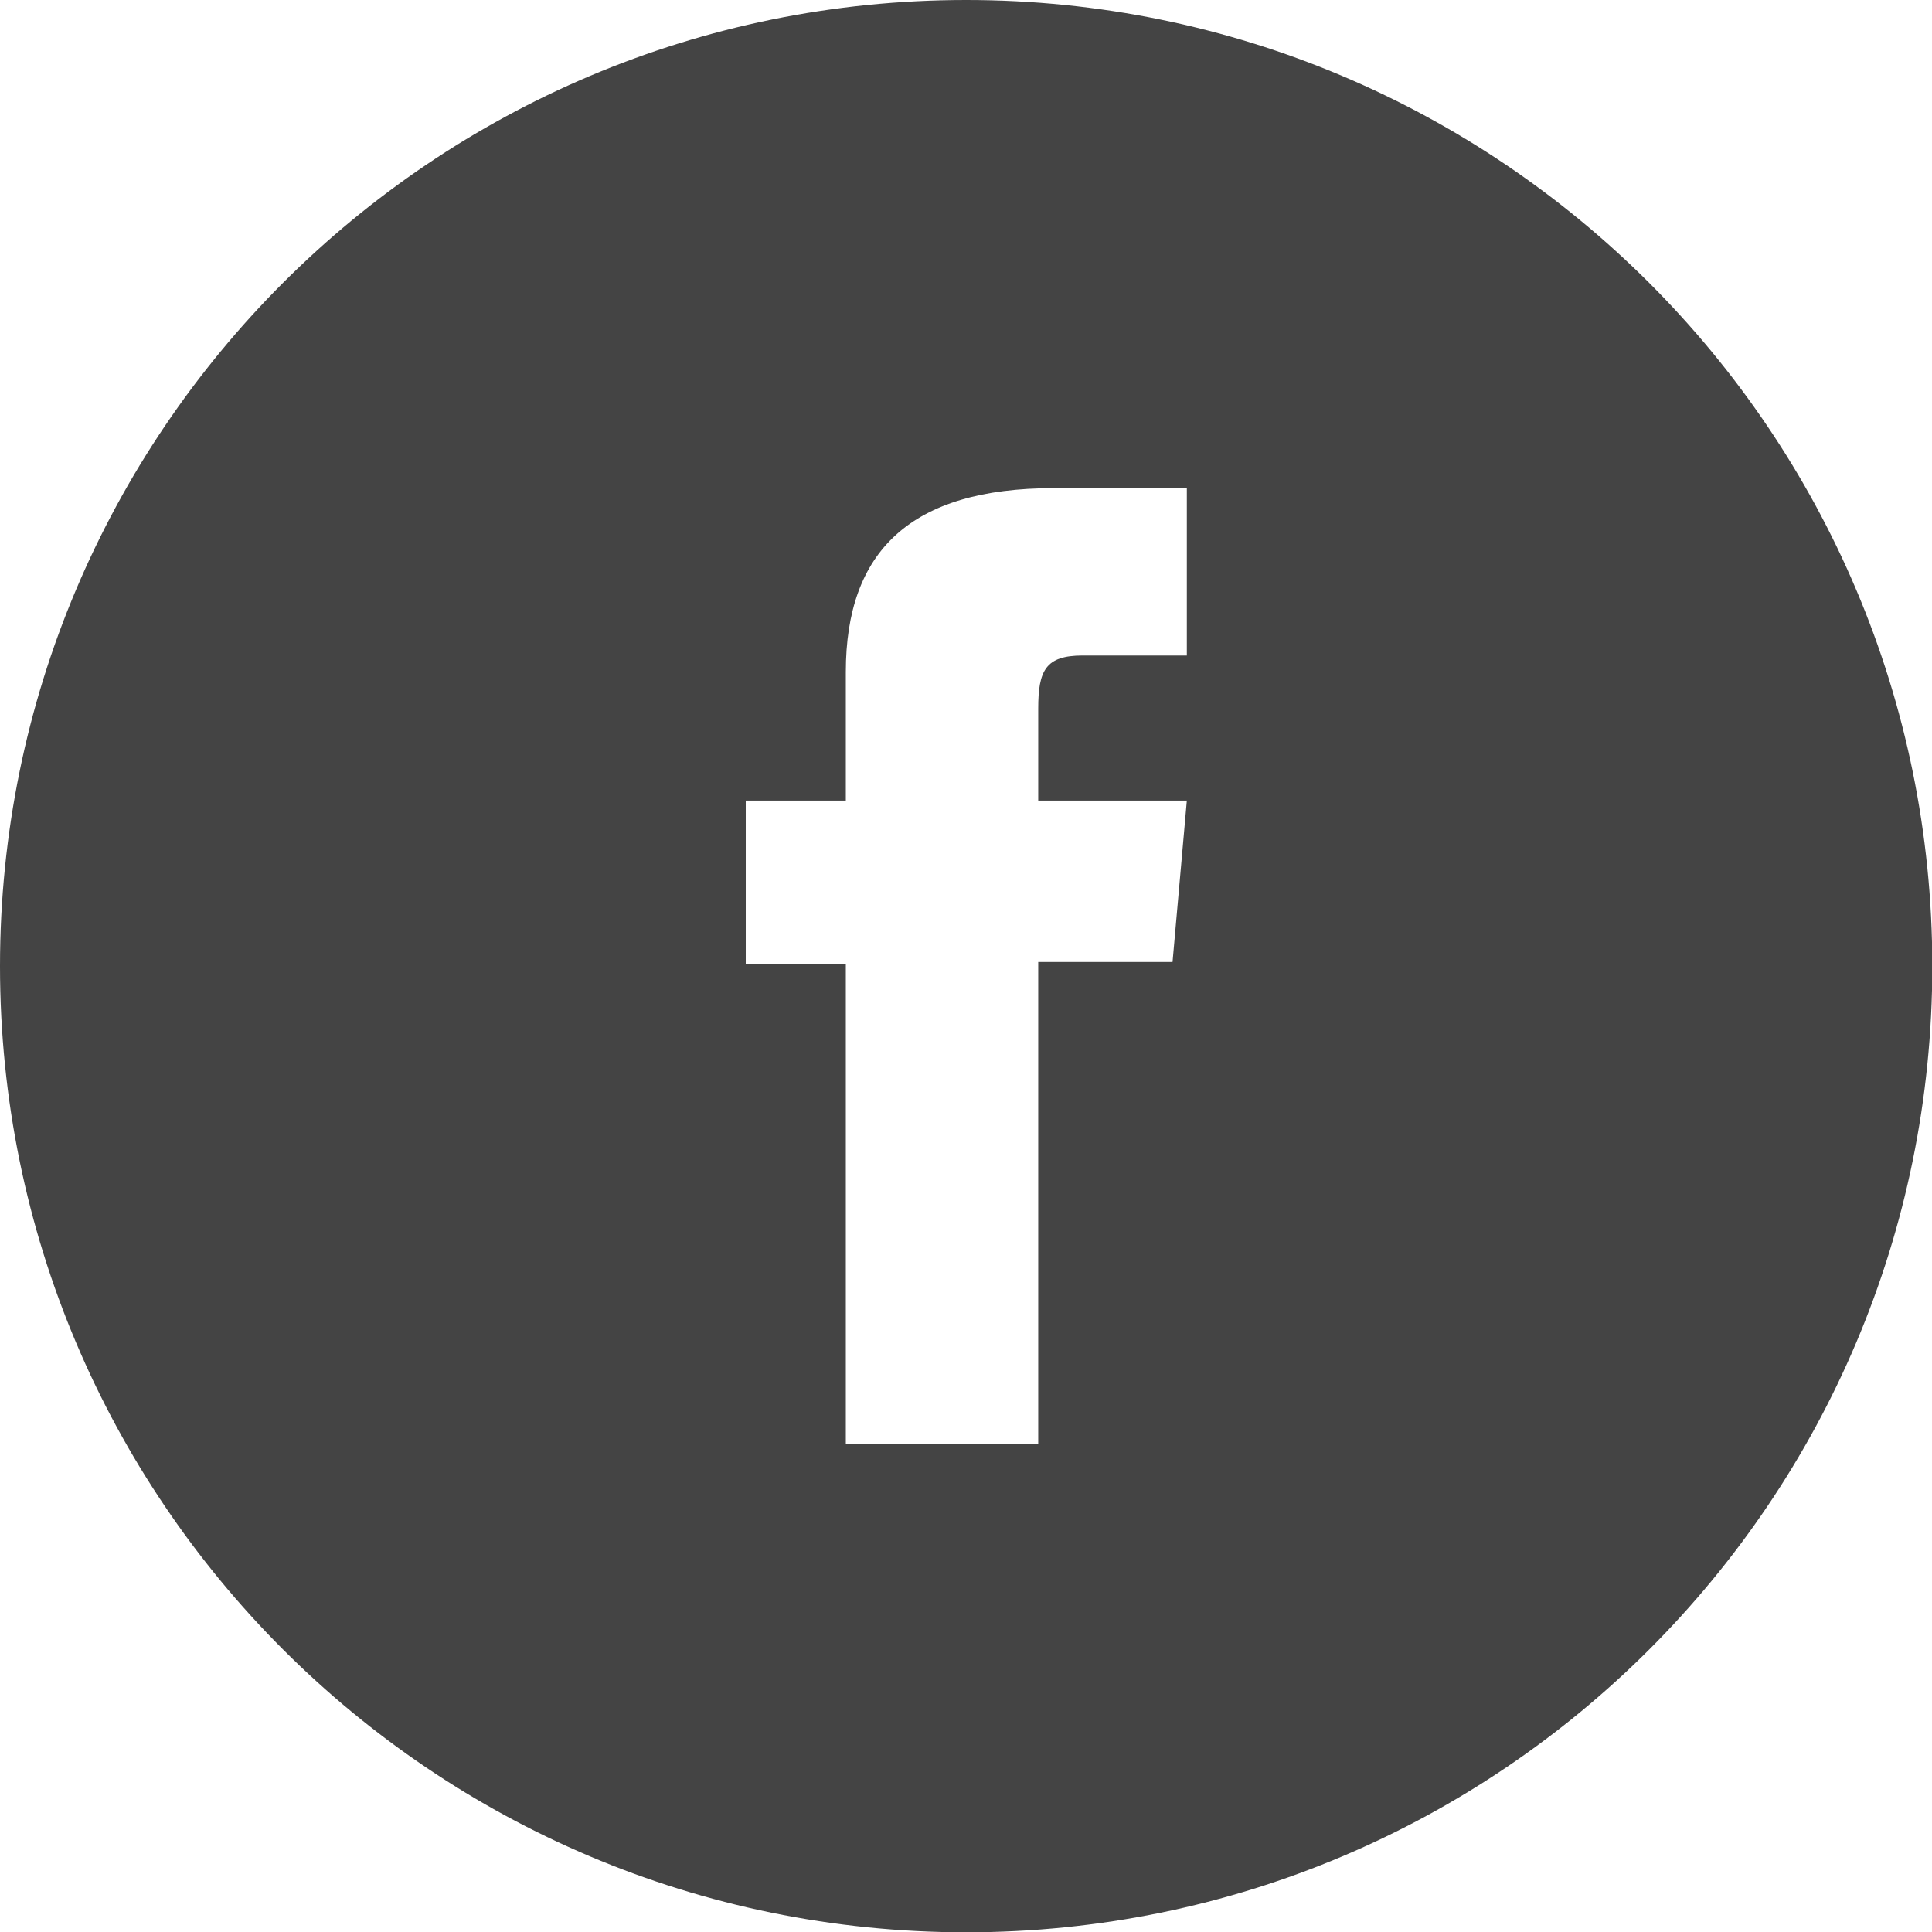 <?xml version="1.0" encoding="UTF-8"?>
<svg xmlns="http://www.w3.org/2000/svg" id="b" viewBox="0 0 64.87 64.87">
  <defs>
    <style>.d{fill:#444444;stroke-width:0px;}</style>
  </defs>
  <g id="c">
    <path class="d" d="m32.44,0C14.52,0,0,14.52,0,32.44s14.52,32.44,32.44,32.44,32.44-14.52,32.44-32.44S50.35,0,32.44,0Zm7.41,22.01h-3.5c-1.24,0-1.49.5-1.49,1.78v3.09h4.99l-.48,5.42h-4.51v16.18h-6.46v-16.11h-3.36v-5.49h3.36v-4.32c0-4.05,2.17-6.17,6.98-6.17h4.47v5.62Z"></path>
  </g>
</svg>
